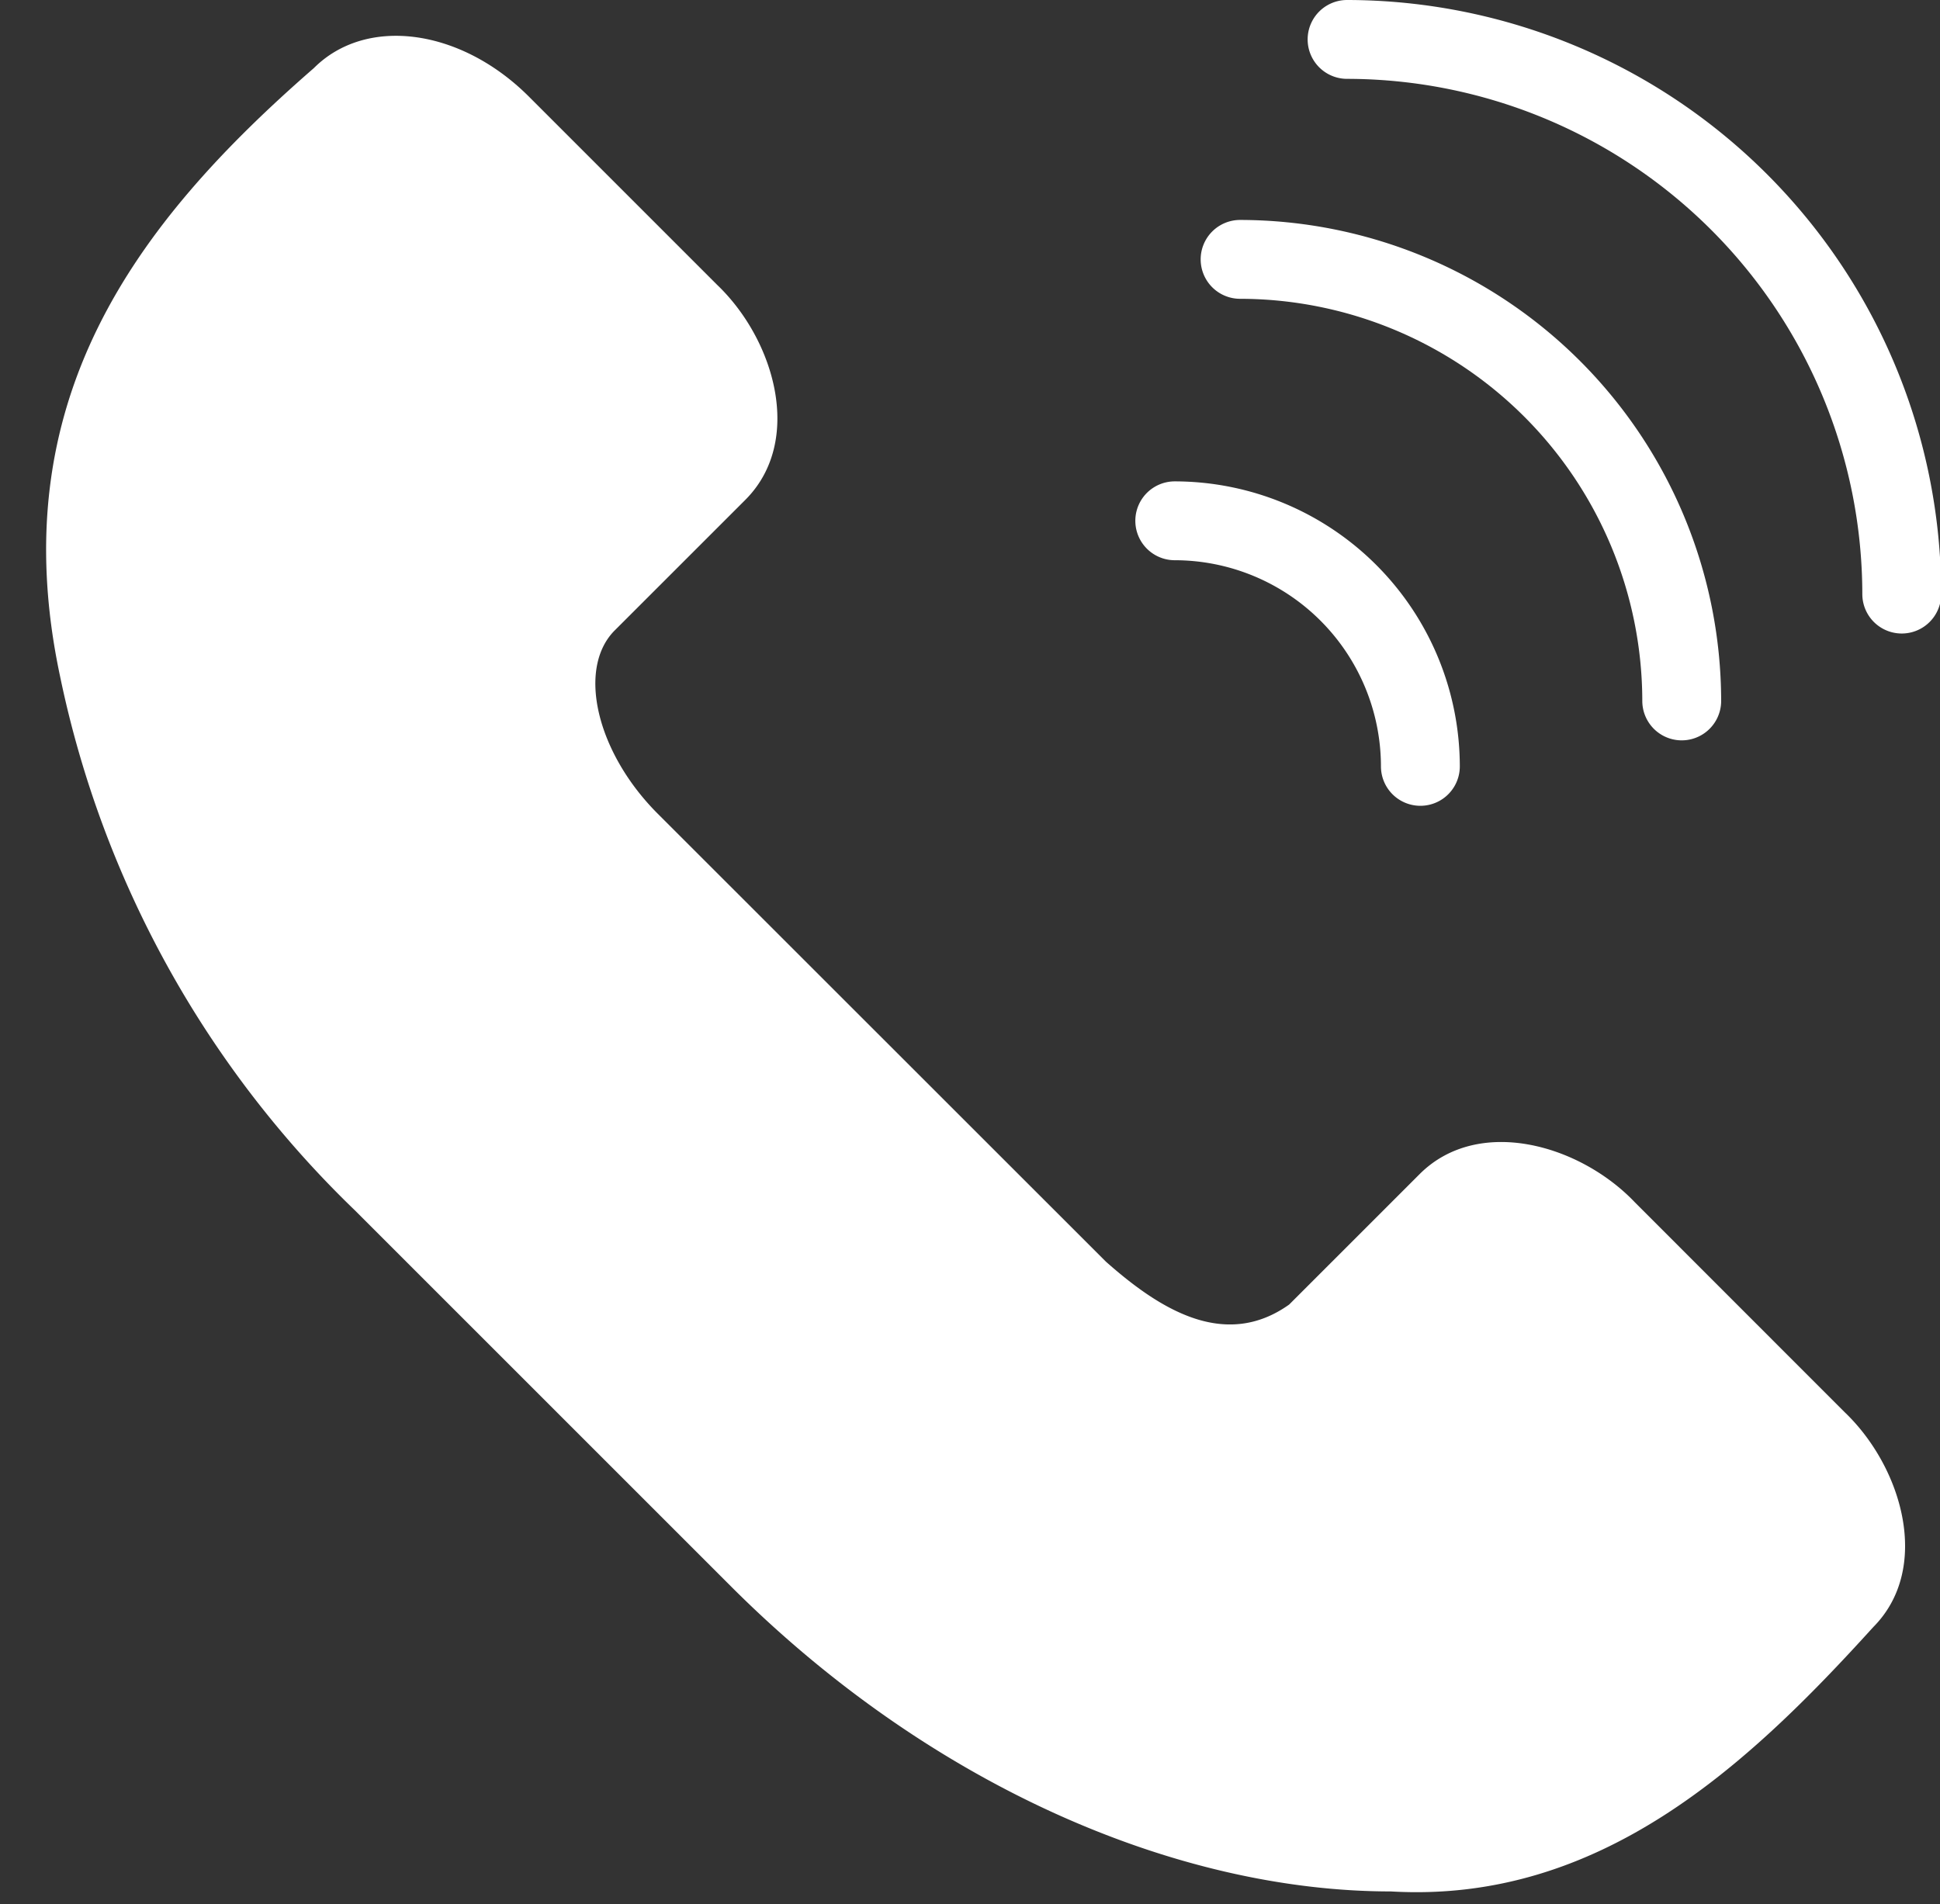 <?xml version="1.0" encoding="UTF-8" standalone="no"?><svg xmlns="http://www.w3.org/2000/svg" xmlns:xlink="http://www.w3.org/1999/xlink" fill="#ffffff" height="48.3" preserveAspectRatio="xMidYMid meet" version="1" viewBox="-1.2 0.0 49.2 48.3" width="49.2" zoomAndPan="magnify"><rect x="-1.2" y="0.0" width="49.2" height="48.3" fill="#333333" stroke="none"/><g id="change1_1"><path d="M45.579,35.817,40.265,30.5c-1.4-1.473-3.969-2.2-5.455-.726l-3.316,3.316c-1.644,1.168-3.306.1-4.647-1.088L15.479,20.638c-1.554-1.555-2.052-3.684-1.088-4.649l3.316-3.315c1.478-1.487.746-4.052-.726-5.455L12.215,2.452C10.482.718,8.085.4,6.76,1.727,2.226,5.673-1.158,10.178.322,17.148A26.2,26.2,0,0,0,7.8,30.7l9.533,9.533c5.048,5.048,11.3,7.743,16.744,7.743,5.288.307,9.029-3.173,12.232-6.707C47.783,39.784,47.052,37.221,45.579,35.817Z"/><path d="M32.963,0a1,1,0,0,0,0,2A13.082,13.082,0,0,1,46.03,15.069a1,1,0,0,0,2,0A15.084,15.084,0,0,0,32.963,0Z"/><path d="M30.25,7.579a10.214,10.214,0,0,1,10.2,10.2,1,1,0,0,0,2,0,12.216,12.216,0,0,0-12.2-12.2A1,1,0,0,0,30.25,7.579Z"/><path d="M28.593,14.21a5.235,5.235,0,0,1,5.229,5.229,1,1,0,0,0,2,0,7.237,7.237,0,0,0-7.229-7.229A1,1,0,0,0,28.593,14.21Z"/></g></svg>